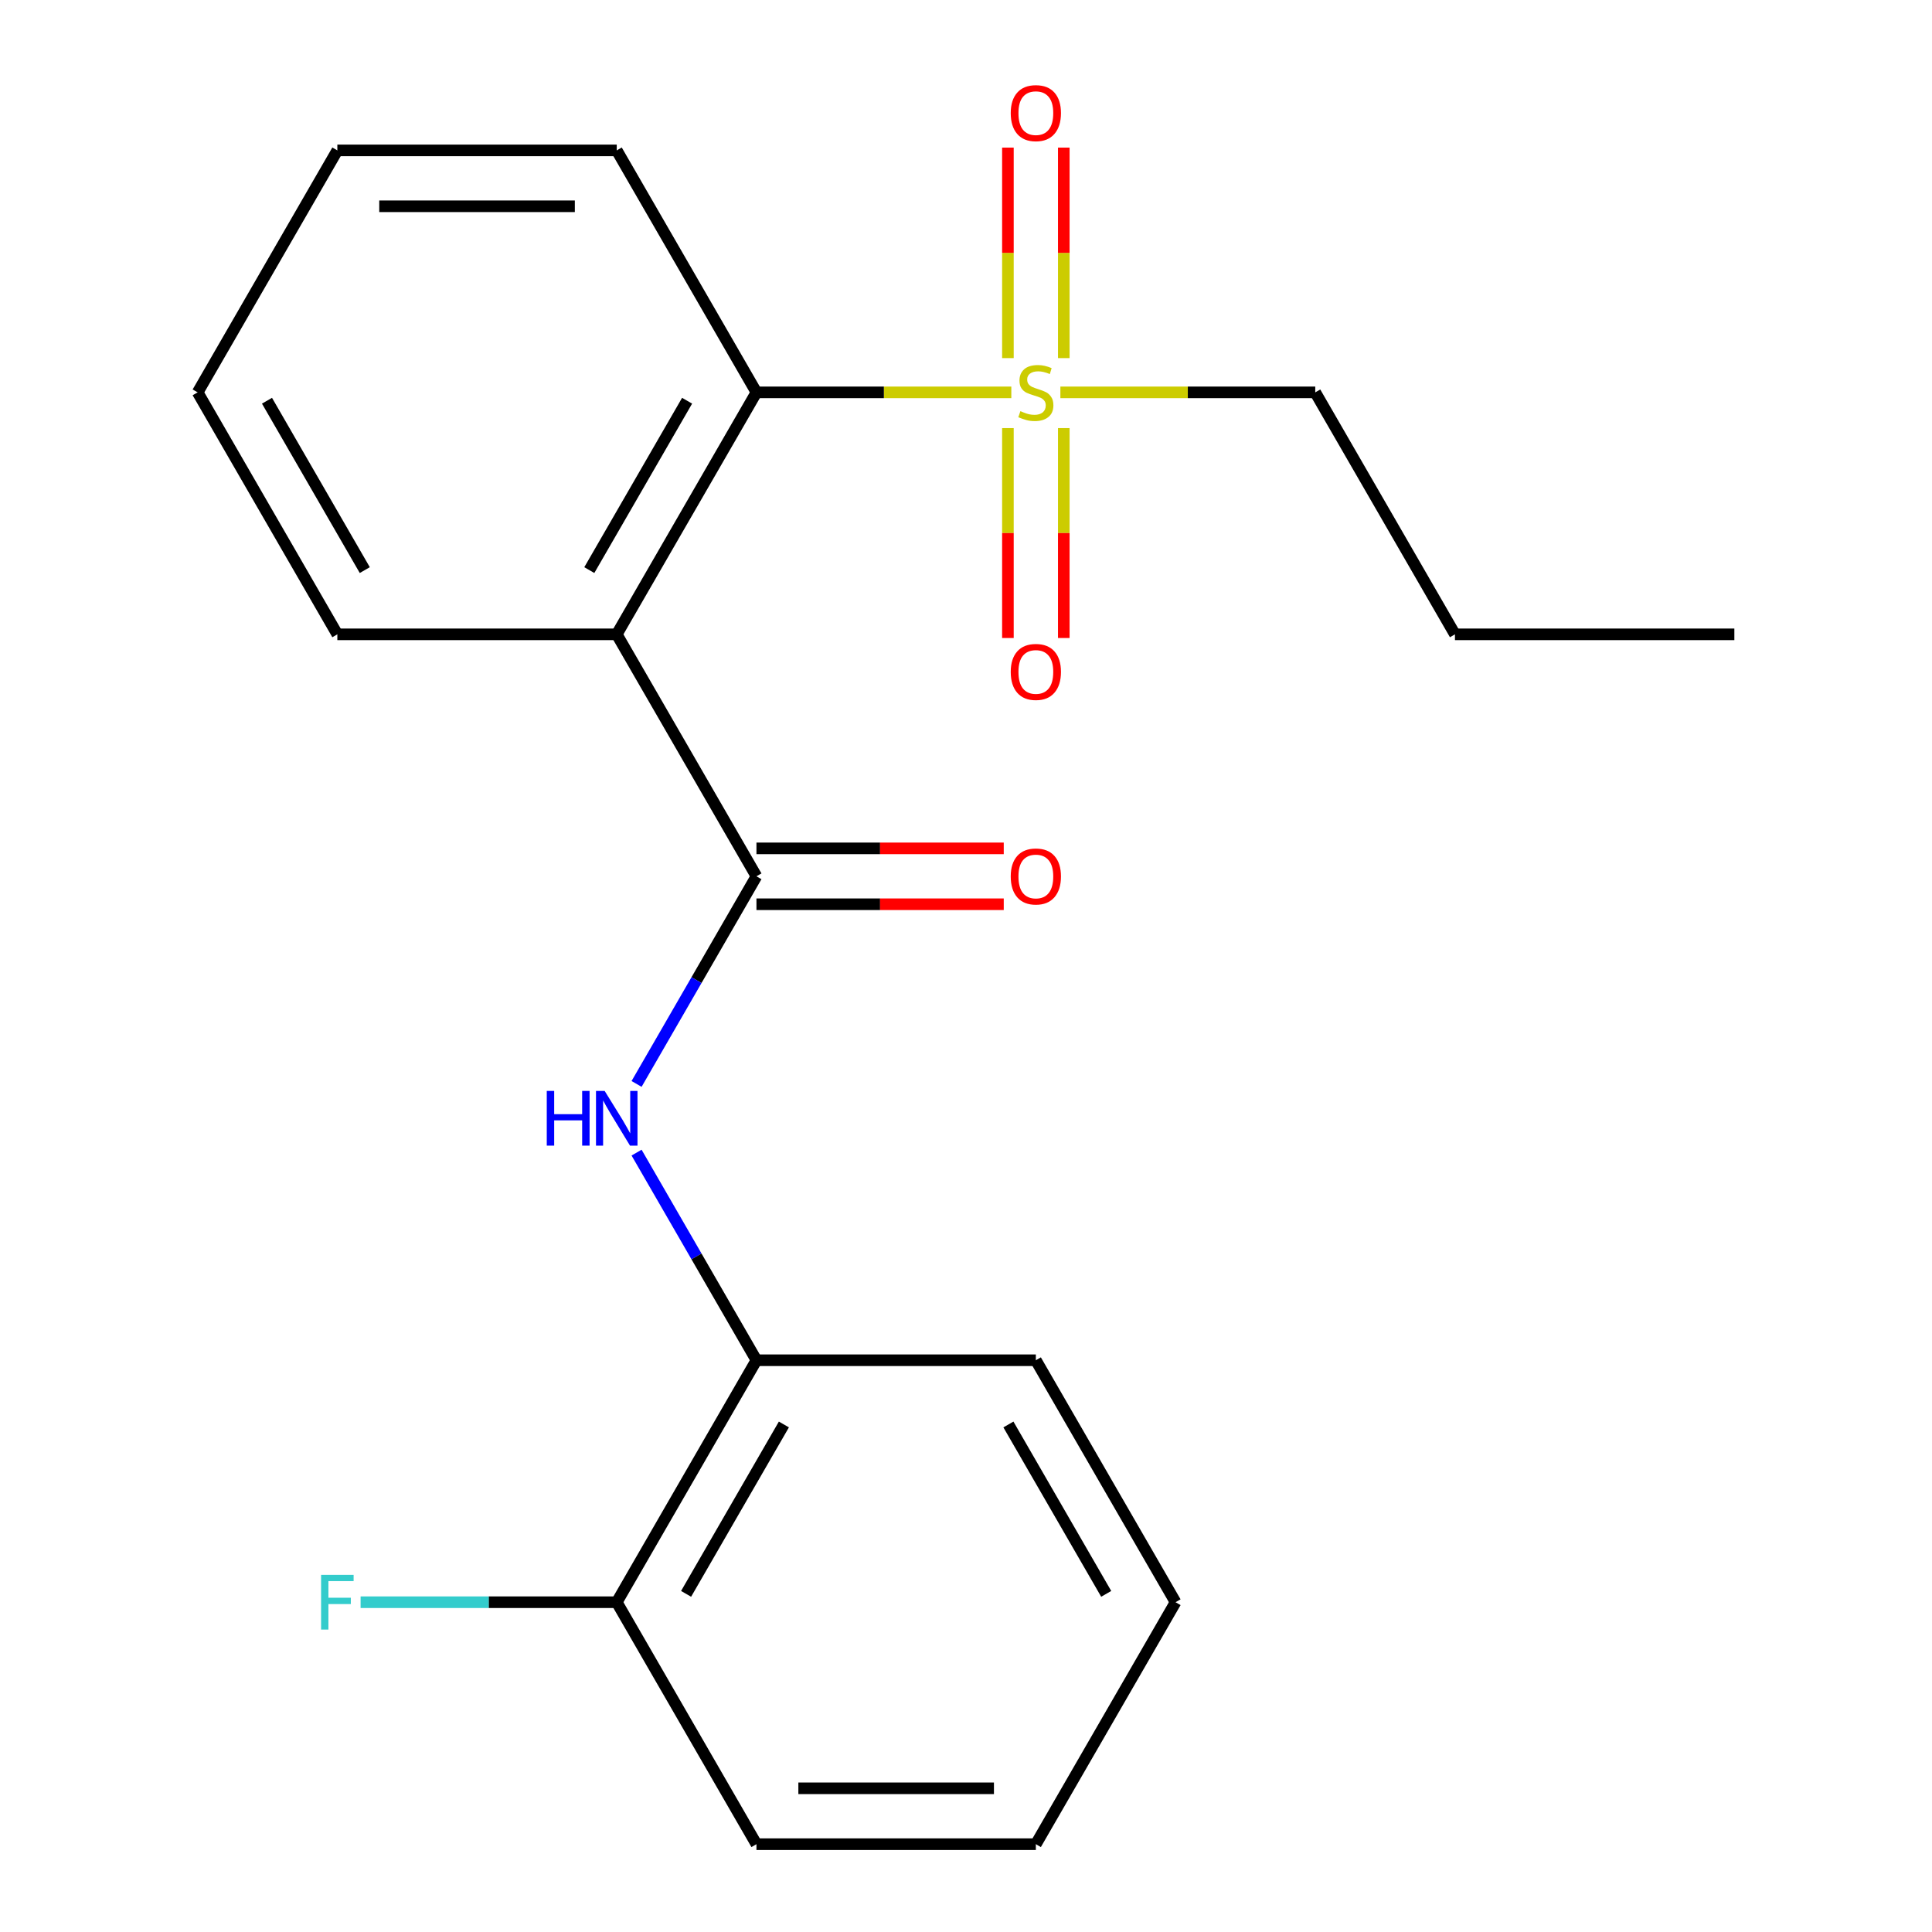 <?xml version='1.0' encoding='iso-8859-1'?>
<svg version='1.1' baseProfile='full'
              xmlns='http://www.w3.org/2000/svg'
                      xmlns:rdkit='http://www.rdkit.org/xml'
                      xmlns:xlink='http://www.w3.org/1999/xlink'
                  xml:space='preserve'
width='1000px' height='1000px' viewBox='0 0 1000 1000'>
<!-- END OF HEADER -->
<rect style='opacity:1.0;fill:#FFFFFF;stroke:none' width='1000' height='1000' x='0' y='0'> </rect>
<path class='bond-2' d='M 523.459,203.088 L 457.498,203.088' style='fill:none;fill-rule:evenodd;stroke:#CCCC00;stroke-width:6px;stroke-linecap:butt;stroke-linejoin:miter;stroke-opacity:1' />
<path class='bond-2' d='M 457.498,203.088 L 391.536,203.088' style='fill:none;fill-rule:evenodd;stroke:#000000;stroke-width:6px;stroke-linecap:butt;stroke-linejoin:miter;stroke-opacity:1' />
<path class='bond-5' d='M 521.693,221.584 L 521.693,275.908' style='fill:none;fill-rule:evenodd;stroke:#CCCC00;stroke-width:6px;stroke-linecap:butt;stroke-linejoin:miter;stroke-opacity:1' />
<path class='bond-5' d='M 521.693,275.908 L 521.693,330.233' style='fill:none;fill-rule:evenodd;stroke:#FF0000;stroke-width:6px;stroke-linecap:butt;stroke-linejoin:miter;stroke-opacity:1' />
<path class='bond-5' d='M 550.616,221.584 L 550.616,275.908' style='fill:none;fill-rule:evenodd;stroke:#CCCC00;stroke-width:6px;stroke-linecap:butt;stroke-linejoin:miter;stroke-opacity:1' />
<path class='bond-5' d='M 550.616,275.908 L 550.616,330.233' style='fill:none;fill-rule:evenodd;stroke:#FF0000;stroke-width:6px;stroke-linecap:butt;stroke-linejoin:miter;stroke-opacity:1' />
<path class='bond-6' d='M 550.616,185.353 L 550.616,130.877' style='fill:none;fill-rule:evenodd;stroke:#CCCC00;stroke-width:6px;stroke-linecap:butt;stroke-linejoin:miter;stroke-opacity:1' />
<path class='bond-6' d='M 550.616,130.877 L 550.616,76.402' style='fill:none;fill-rule:evenodd;stroke:#FF0000;stroke-width:6px;stroke-linecap:butt;stroke-linejoin:miter;stroke-opacity:1' />
<path class='bond-6' d='M 521.693,185.353 L 521.693,130.877' style='fill:none;fill-rule:evenodd;stroke:#CCCC00;stroke-width:6px;stroke-linecap:butt;stroke-linejoin:miter;stroke-opacity:1' />
<path class='bond-6' d='M 521.693,130.877 L 521.693,76.402' style='fill:none;fill-rule:evenodd;stroke:#FF0000;stroke-width:6px;stroke-linecap:butt;stroke-linejoin:miter;stroke-opacity:1' />
<path class='bond-9' d='M 548.85,203.088 L 614.811,203.088' style='fill:none;fill-rule:evenodd;stroke:#CCCC00;stroke-width:6px;stroke-linecap:butt;stroke-linejoin:miter;stroke-opacity:1' />
<path class='bond-9' d='M 614.811,203.088 L 680.773,203.088' style='fill:none;fill-rule:evenodd;stroke:#000000;stroke-width:6px;stroke-linecap:butt;stroke-linejoin:miter;stroke-opacity:1' />
<path class='bond-0' d='M 319.227,328.331 L 391.536,203.088' style='fill:none;fill-rule:evenodd;stroke:#000000;stroke-width:6px;stroke-linecap:butt;stroke-linejoin:miter;stroke-opacity:1' />
<path class='bond-0' d='M 305.025,295.083 L 355.642,207.413' style='fill:none;fill-rule:evenodd;stroke:#000000;stroke-width:6px;stroke-linecap:butt;stroke-linejoin:miter;stroke-opacity:1' />
<path class='bond-1' d='M 319.227,328.331 L 391.536,453.574' style='fill:none;fill-rule:evenodd;stroke:#000000;stroke-width:6px;stroke-linecap:butt;stroke-linejoin:miter;stroke-opacity:1' />
<path class='bond-11' d='M 319.227,328.331 L 174.609,328.331' style='fill:none;fill-rule:evenodd;stroke:#000000;stroke-width:6px;stroke-linecap:butt;stroke-linejoin:miter;stroke-opacity:1' />
<path class='bond-3' d='M 391.536,453.574 L 360.513,507.308' style='fill:none;fill-rule:evenodd;stroke:#000000;stroke-width:6px;stroke-linecap:butt;stroke-linejoin:miter;stroke-opacity:1' />
<path class='bond-3' d='M 360.513,507.308 L 329.49,561.041' style='fill:none;fill-rule:evenodd;stroke:#0000FF;stroke-width:6px;stroke-linecap:butt;stroke-linejoin:miter;stroke-opacity:1' />
<path class='bond-7' d='M 391.536,468.036 L 455.538,468.036' style='fill:none;fill-rule:evenodd;stroke:#000000;stroke-width:6px;stroke-linecap:butt;stroke-linejoin:miter;stroke-opacity:1' />
<path class='bond-7' d='M 455.538,468.036 L 519.539,468.036' style='fill:none;fill-rule:evenodd;stroke:#FF0000;stroke-width:6px;stroke-linecap:butt;stroke-linejoin:miter;stroke-opacity:1' />
<path class='bond-7' d='M 391.536,439.112 L 455.538,439.112' style='fill:none;fill-rule:evenodd;stroke:#000000;stroke-width:6px;stroke-linecap:butt;stroke-linejoin:miter;stroke-opacity:1' />
<path class='bond-7' d='M 455.538,439.112 L 519.539,439.112' style='fill:none;fill-rule:evenodd;stroke:#FF0000;stroke-width:6px;stroke-linecap:butt;stroke-linejoin:miter;stroke-opacity:1' />
<path class='bond-12' d='M 391.536,203.088 L 319.227,77.845' style='fill:none;fill-rule:evenodd;stroke:#000000;stroke-width:6px;stroke-linecap:butt;stroke-linejoin:miter;stroke-opacity:1' />
<path class='bond-4' d='M 329.49,596.592 L 360.513,650.326' style='fill:none;fill-rule:evenodd;stroke:#0000FF;stroke-width:6px;stroke-linecap:butt;stroke-linejoin:miter;stroke-opacity:1' />
<path class='bond-4' d='M 360.513,650.326 L 391.536,704.06' style='fill:none;fill-rule:evenodd;stroke:#000000;stroke-width:6px;stroke-linecap:butt;stroke-linejoin:miter;stroke-opacity:1' />
<path class='bond-8' d='M 391.536,704.06 L 319.227,829.303' style='fill:none;fill-rule:evenodd;stroke:#000000;stroke-width:6px;stroke-linecap:butt;stroke-linejoin:miter;stroke-opacity:1' />
<path class='bond-8' d='M 405.739,737.308 L 355.122,824.978' style='fill:none;fill-rule:evenodd;stroke:#000000;stroke-width:6px;stroke-linecap:butt;stroke-linejoin:miter;stroke-opacity:1' />
<path class='bond-13' d='M 391.536,704.06 L 536.155,704.06' style='fill:none;fill-rule:evenodd;stroke:#000000;stroke-width:6px;stroke-linecap:butt;stroke-linejoin:miter;stroke-opacity:1' />
<path class='bond-10' d='M 319.227,829.303 L 252.936,829.303' style='fill:none;fill-rule:evenodd;stroke:#000000;stroke-width:6px;stroke-linecap:butt;stroke-linejoin:miter;stroke-opacity:1' />
<path class='bond-10' d='M 252.936,829.303 L 186.645,829.303' style='fill:none;fill-rule:evenodd;stroke:#33CCCC;stroke-width:6px;stroke-linecap:butt;stroke-linejoin:miter;stroke-opacity:1' />
<path class='bond-14' d='M 319.227,829.303 L 391.536,954.545' style='fill:none;fill-rule:evenodd;stroke:#000000;stroke-width:6px;stroke-linecap:butt;stroke-linejoin:miter;stroke-opacity:1' />
<path class='bond-15' d='M 680.773,203.088 L 753.082,328.331' style='fill:none;fill-rule:evenodd;stroke:#000000;stroke-width:6px;stroke-linecap:butt;stroke-linejoin:miter;stroke-opacity:1' />
<path class='bond-21' d='M 174.609,328.331 L 102.3,203.088' style='fill:none;fill-rule:evenodd;stroke:#000000;stroke-width:6px;stroke-linecap:butt;stroke-linejoin:miter;stroke-opacity:1' />
<path class='bond-21' d='M 188.812,295.083 L 138.195,207.413' style='fill:none;fill-rule:evenodd;stroke:#000000;stroke-width:6px;stroke-linecap:butt;stroke-linejoin:miter;stroke-opacity:1' />
<path class='bond-17' d='M 319.227,77.845 L 174.609,77.845' style='fill:none;fill-rule:evenodd;stroke:#000000;stroke-width:6px;stroke-linecap:butt;stroke-linejoin:miter;stroke-opacity:1' />
<path class='bond-17' d='M 297.535,106.769 L 196.302,106.769' style='fill:none;fill-rule:evenodd;stroke:#000000;stroke-width:6px;stroke-linecap:butt;stroke-linejoin:miter;stroke-opacity:1' />
<path class='bond-18' d='M 536.155,704.06 L 608.464,829.303' style='fill:none;fill-rule:evenodd;stroke:#000000;stroke-width:6px;stroke-linecap:butt;stroke-linejoin:miter;stroke-opacity:1' />
<path class='bond-18' d='M 521.952,737.308 L 572.569,824.978' style='fill:none;fill-rule:evenodd;stroke:#000000;stroke-width:6px;stroke-linecap:butt;stroke-linejoin:miter;stroke-opacity:1' />
<path class='bond-22' d='M 391.536,954.545 L 536.154,954.545' style='fill:none;fill-rule:evenodd;stroke:#000000;stroke-width:6px;stroke-linecap:butt;stroke-linejoin:miter;stroke-opacity:1' />
<path class='bond-22' d='M 413.229,925.622 L 514.462,925.622' style='fill:none;fill-rule:evenodd;stroke:#000000;stroke-width:6px;stroke-linecap:butt;stroke-linejoin:miter;stroke-opacity:1' />
<path class='bond-19' d='M 753.082,328.331 L 897.7,328.331' style='fill:none;fill-rule:evenodd;stroke:#000000;stroke-width:6px;stroke-linecap:butt;stroke-linejoin:miter;stroke-opacity:1' />
<path class='bond-16' d='M 102.3,203.088 L 174.609,77.845' style='fill:none;fill-rule:evenodd;stroke:#000000;stroke-width:6px;stroke-linecap:butt;stroke-linejoin:miter;stroke-opacity:1' />
<path class='bond-20' d='M 608.464,829.303 L 536.154,954.545' style='fill:none;fill-rule:evenodd;stroke:#000000;stroke-width:6px;stroke-linecap:butt;stroke-linejoin:miter;stroke-opacity:1' />
<path  class='atom-0' d='M 528.155 212.808
Q 528.475 212.928, 529.795 213.488
Q 531.115 214.048, 532.555 214.408
Q 534.035 214.728, 535.475 214.728
Q 538.155 214.728, 539.715 213.448
Q 541.275 212.128, 541.275 209.848
Q 541.275 208.288, 540.475 207.328
Q 539.715 206.368, 538.515 205.848
Q 537.315 205.328, 535.315 204.728
Q 532.795 203.968, 531.275 203.248
Q 529.795 202.528, 528.715 201.008
Q 527.675 199.488, 527.675 196.928
Q 527.675 193.368, 530.075 191.168
Q 532.515 188.968, 537.315 188.968
Q 540.595 188.968, 544.315 190.528
L 543.395 193.608
Q 539.995 192.208, 537.435 192.208
Q 534.675 192.208, 533.155 193.368
Q 531.635 194.488, 531.675 196.448
Q 531.675 197.968, 532.435 198.888
Q 533.235 199.808, 534.355 200.328
Q 535.515 200.848, 537.435 201.448
Q 539.995 202.248, 541.515 203.048
Q 543.035 203.848, 544.115 205.488
Q 545.235 207.088, 545.235 209.848
Q 545.235 213.768, 542.595 215.888
Q 539.995 217.968, 535.635 217.968
Q 533.115 217.968, 531.195 217.408
Q 529.315 216.888, 527.075 215.968
L 528.155 212.808
' fill='#CCCC00'/>
<path  class='atom-4' d='M 283.007 564.657
L 286.847 564.657
L 286.847 576.697
L 301.327 576.697
L 301.327 564.657
L 305.167 564.657
L 305.167 592.977
L 301.327 592.977
L 301.327 579.897
L 286.847 579.897
L 286.847 592.977
L 283.007 592.977
L 283.007 564.657
' fill='#0000FF'/>
<path  class='atom-4' d='M 312.967 564.657
L 322.247 579.657
Q 323.167 581.137, 324.647 583.817
Q 326.127 586.497, 326.207 586.657
L 326.207 564.657
L 329.967 564.657
L 329.967 592.977
L 326.087 592.977
L 316.127 576.577
Q 314.967 574.657, 313.727 572.457
Q 312.527 570.257, 312.167 569.577
L 312.167 592.977
L 308.487 592.977
L 308.487 564.657
L 312.967 564.657
' fill='#0000FF'/>
<path  class='atom-6' d='M 523.155 347.786
Q 523.155 340.986, 526.515 337.186
Q 529.875 333.386, 536.155 333.386
Q 542.435 333.386, 545.795 337.186
Q 549.155 340.986, 549.155 347.786
Q 549.155 354.666, 545.755 358.586
Q 542.355 362.466, 536.155 362.466
Q 529.915 362.466, 526.515 358.586
Q 523.155 354.706, 523.155 347.786
M 536.155 359.266
Q 540.475 359.266, 542.795 356.386
Q 545.155 353.466, 545.155 347.786
Q 545.155 342.226, 542.795 339.426
Q 540.475 336.586, 536.155 336.586
Q 531.835 336.586, 529.475 339.386
Q 527.155 342.186, 527.155 347.786
Q 527.155 353.506, 529.475 356.386
Q 531.835 359.266, 536.155 359.266
' fill='#FF0000'/>
<path  class='atom-7' d='M 523.155 58.55
Q 523.155 51.75, 526.515 47.95
Q 529.875 44.15, 536.155 44.15
Q 542.435 44.15, 545.795 47.95
Q 549.155 51.75, 549.155 58.55
Q 549.155 65.43, 545.755 69.35
Q 542.355 73.23, 536.155 73.23
Q 529.915 73.23, 526.515 69.35
Q 523.155 65.47, 523.155 58.55
M 536.155 70.03
Q 540.475 70.03, 542.795 67.15
Q 545.155 64.23, 545.155 58.55
Q 545.155 52.99, 542.795 50.19
Q 540.475 47.35, 536.155 47.35
Q 531.835 47.35, 529.475 50.15
Q 527.155 52.95, 527.155 58.55
Q 527.155 64.27, 529.475 67.15
Q 531.835 70.03, 536.155 70.03
' fill='#FF0000'/>
<path  class='atom-8' d='M 523.155 453.654
Q 523.155 446.854, 526.515 443.054
Q 529.875 439.254, 536.155 439.254
Q 542.435 439.254, 545.795 443.054
Q 549.155 446.854, 549.155 453.654
Q 549.155 460.534, 545.755 464.454
Q 542.355 468.334, 536.155 468.334
Q 529.915 468.334, 526.515 464.454
Q 523.155 460.574, 523.155 453.654
M 536.155 465.134
Q 540.475 465.134, 542.795 462.254
Q 545.155 459.334, 545.155 453.654
Q 545.155 448.094, 542.795 445.294
Q 540.475 442.454, 536.155 442.454
Q 531.835 442.454, 529.475 445.254
Q 527.155 448.054, 527.155 453.654
Q 527.155 459.374, 529.475 462.254
Q 531.835 465.134, 536.155 465.134
' fill='#FF0000'/>
<path  class='atom-11' d='M 166.189 815.143
L 183.029 815.143
L 183.029 818.383
L 169.989 818.383
L 169.989 826.983
L 181.589 826.983
L 181.589 830.263
L 169.989 830.263
L 169.989 843.463
L 166.189 843.463
L 166.189 815.143
' fill='#33CCCC'/>
</svg>

